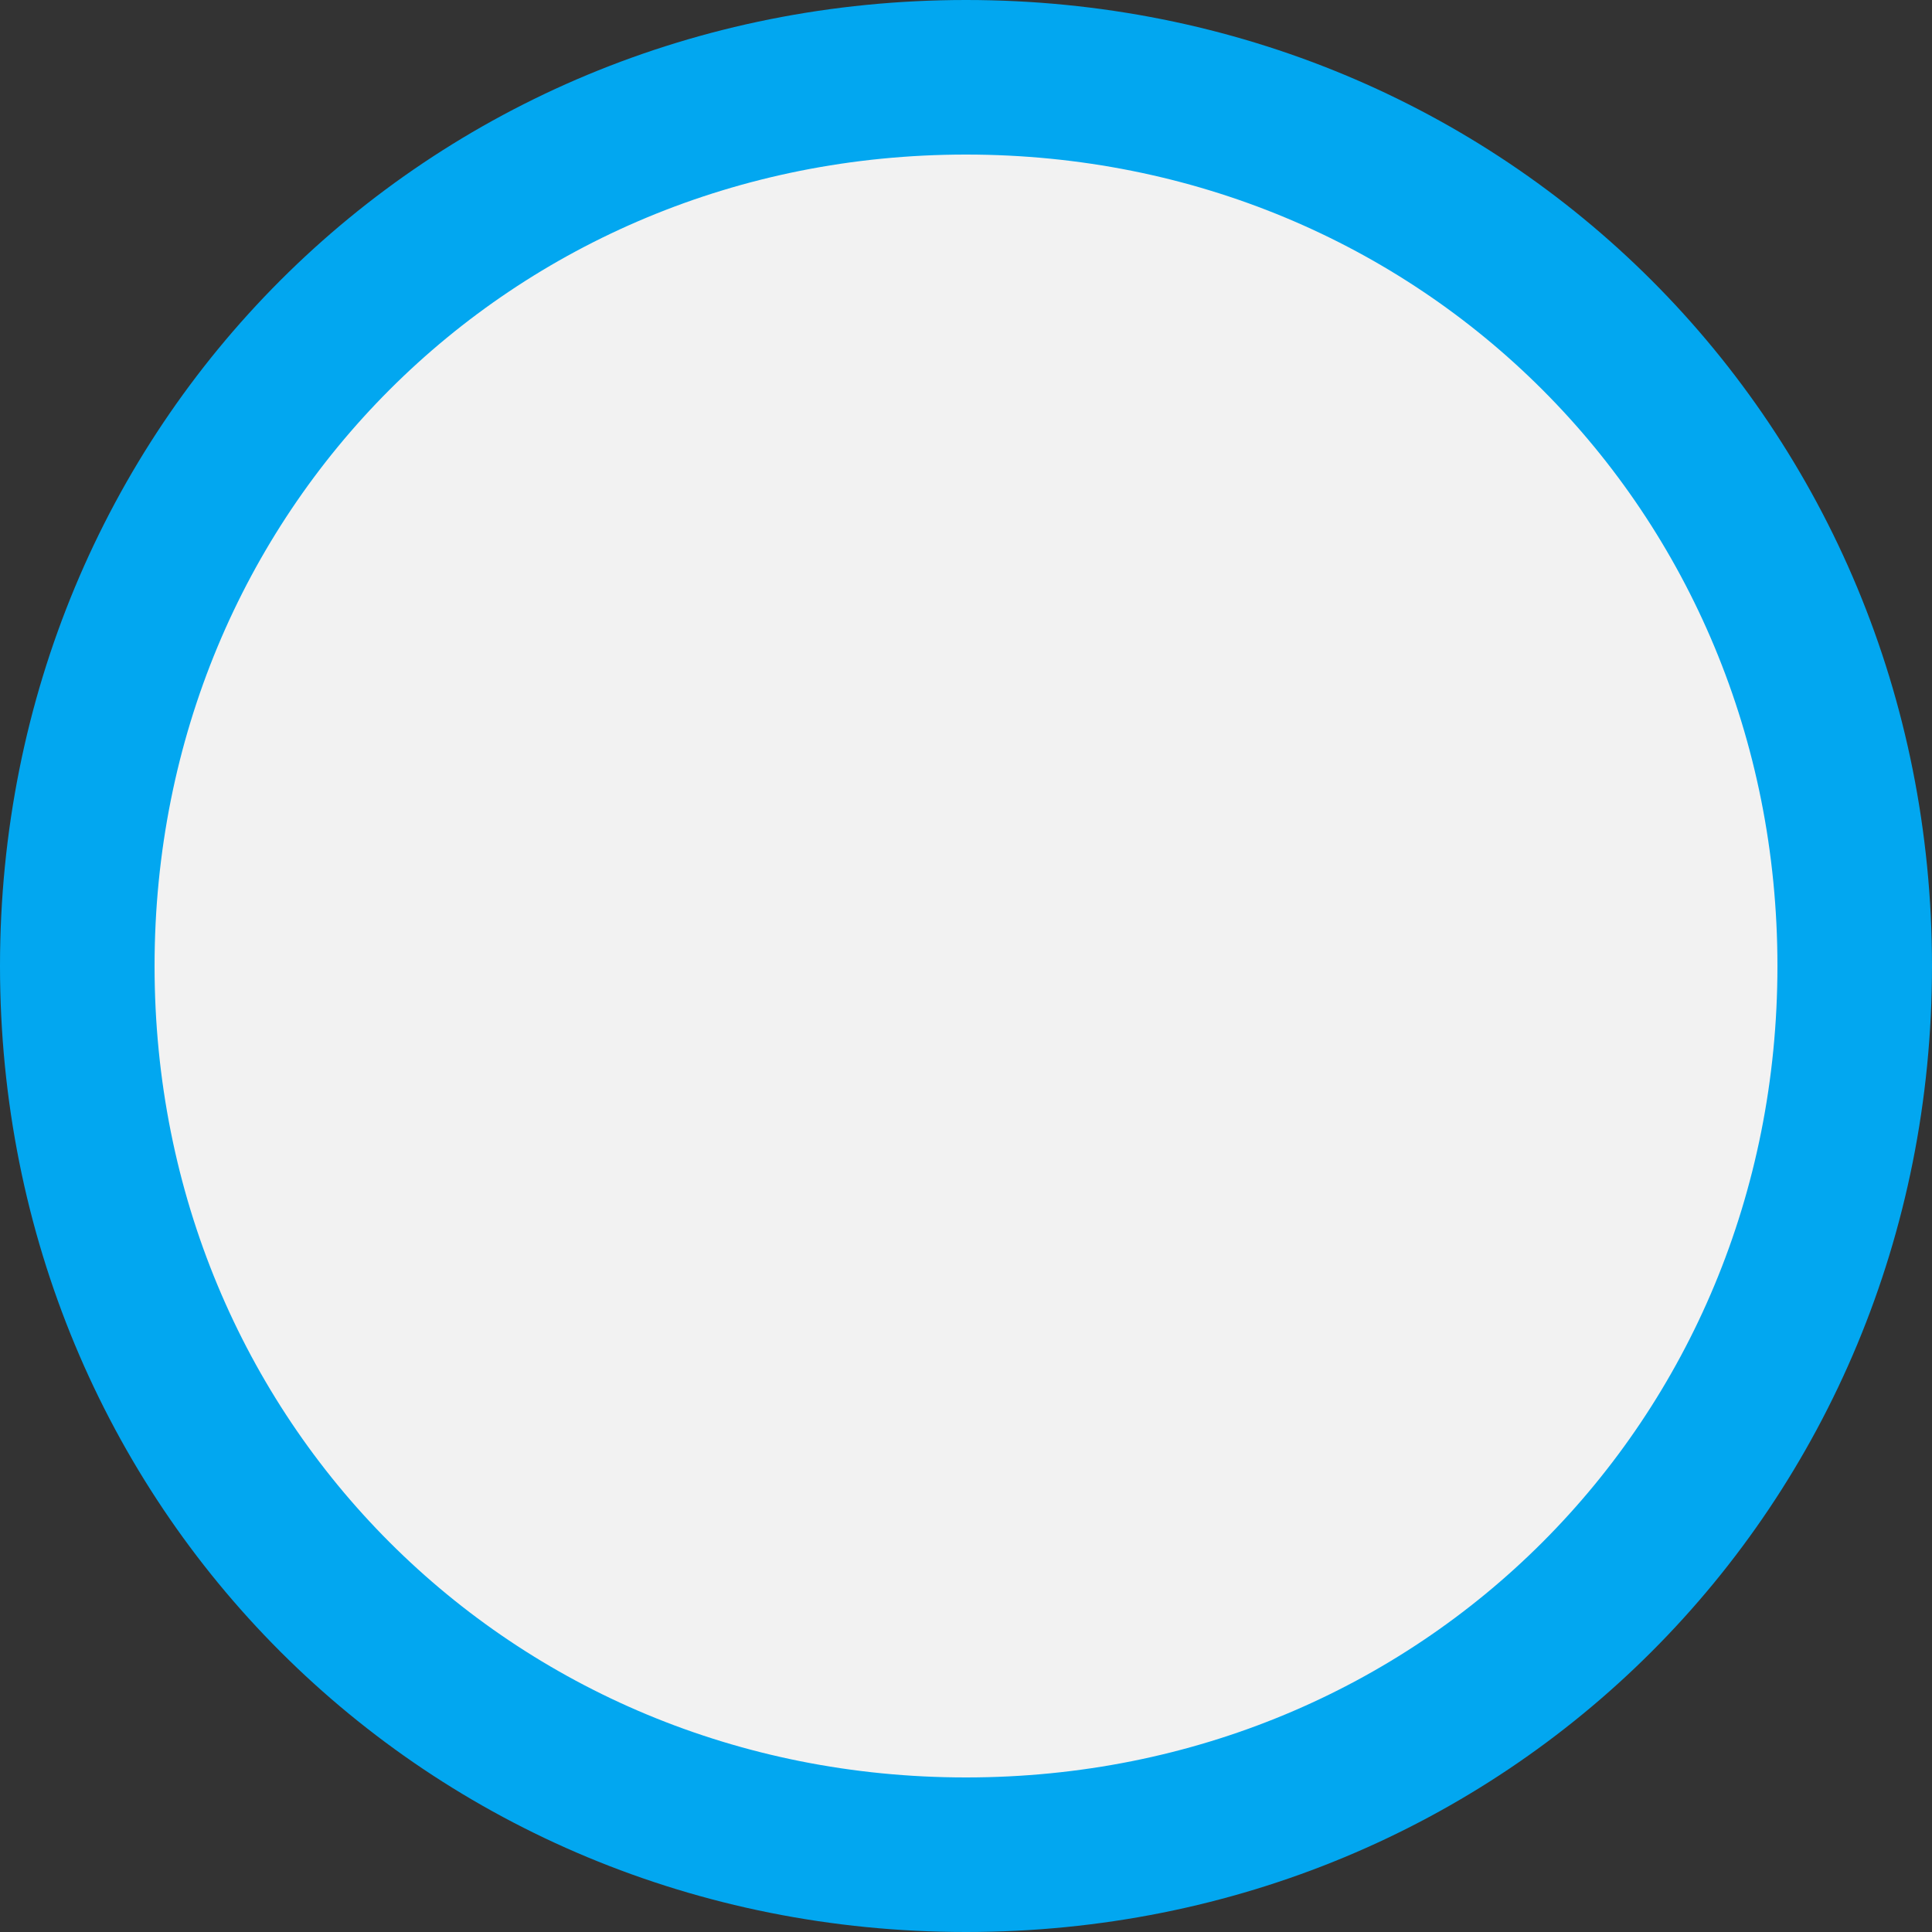 ﻿<?xml version="1.0" encoding="utf-8"?>
<svg version="1.1" xmlns:xlink="http://www.w3.org/1999/xlink" width="50px" height="50px" xmlns="http://www.w3.org/2000/svg">
  <rect width="100%" height="100%" fill="#333333" stroke="none"/>
  <g transform="matrix(1 0 0 1 -79 -23 )">
    <path d="M 104 26  C 116.32 26  126 35.68  126 48  C 126 60.32  116.32 70  104 70  C 91.68 70  82 60.32  82 48  C 82 35.68  91.68 26  104 26  Z " fill-rule="nonzero" fill="#f2f2f2" stroke="none" />
    <path d="M 104 25  C 116.88 25  127 35.12  127 48  C 127 60.88  116.88 71  104 71  C 91.12 71  81 60.88  81 48  C 81 35.12  91.12 25  104 25  Z " stroke-width="4" stroke="#02a7f0" fill="none" />
  </g>
</svg>